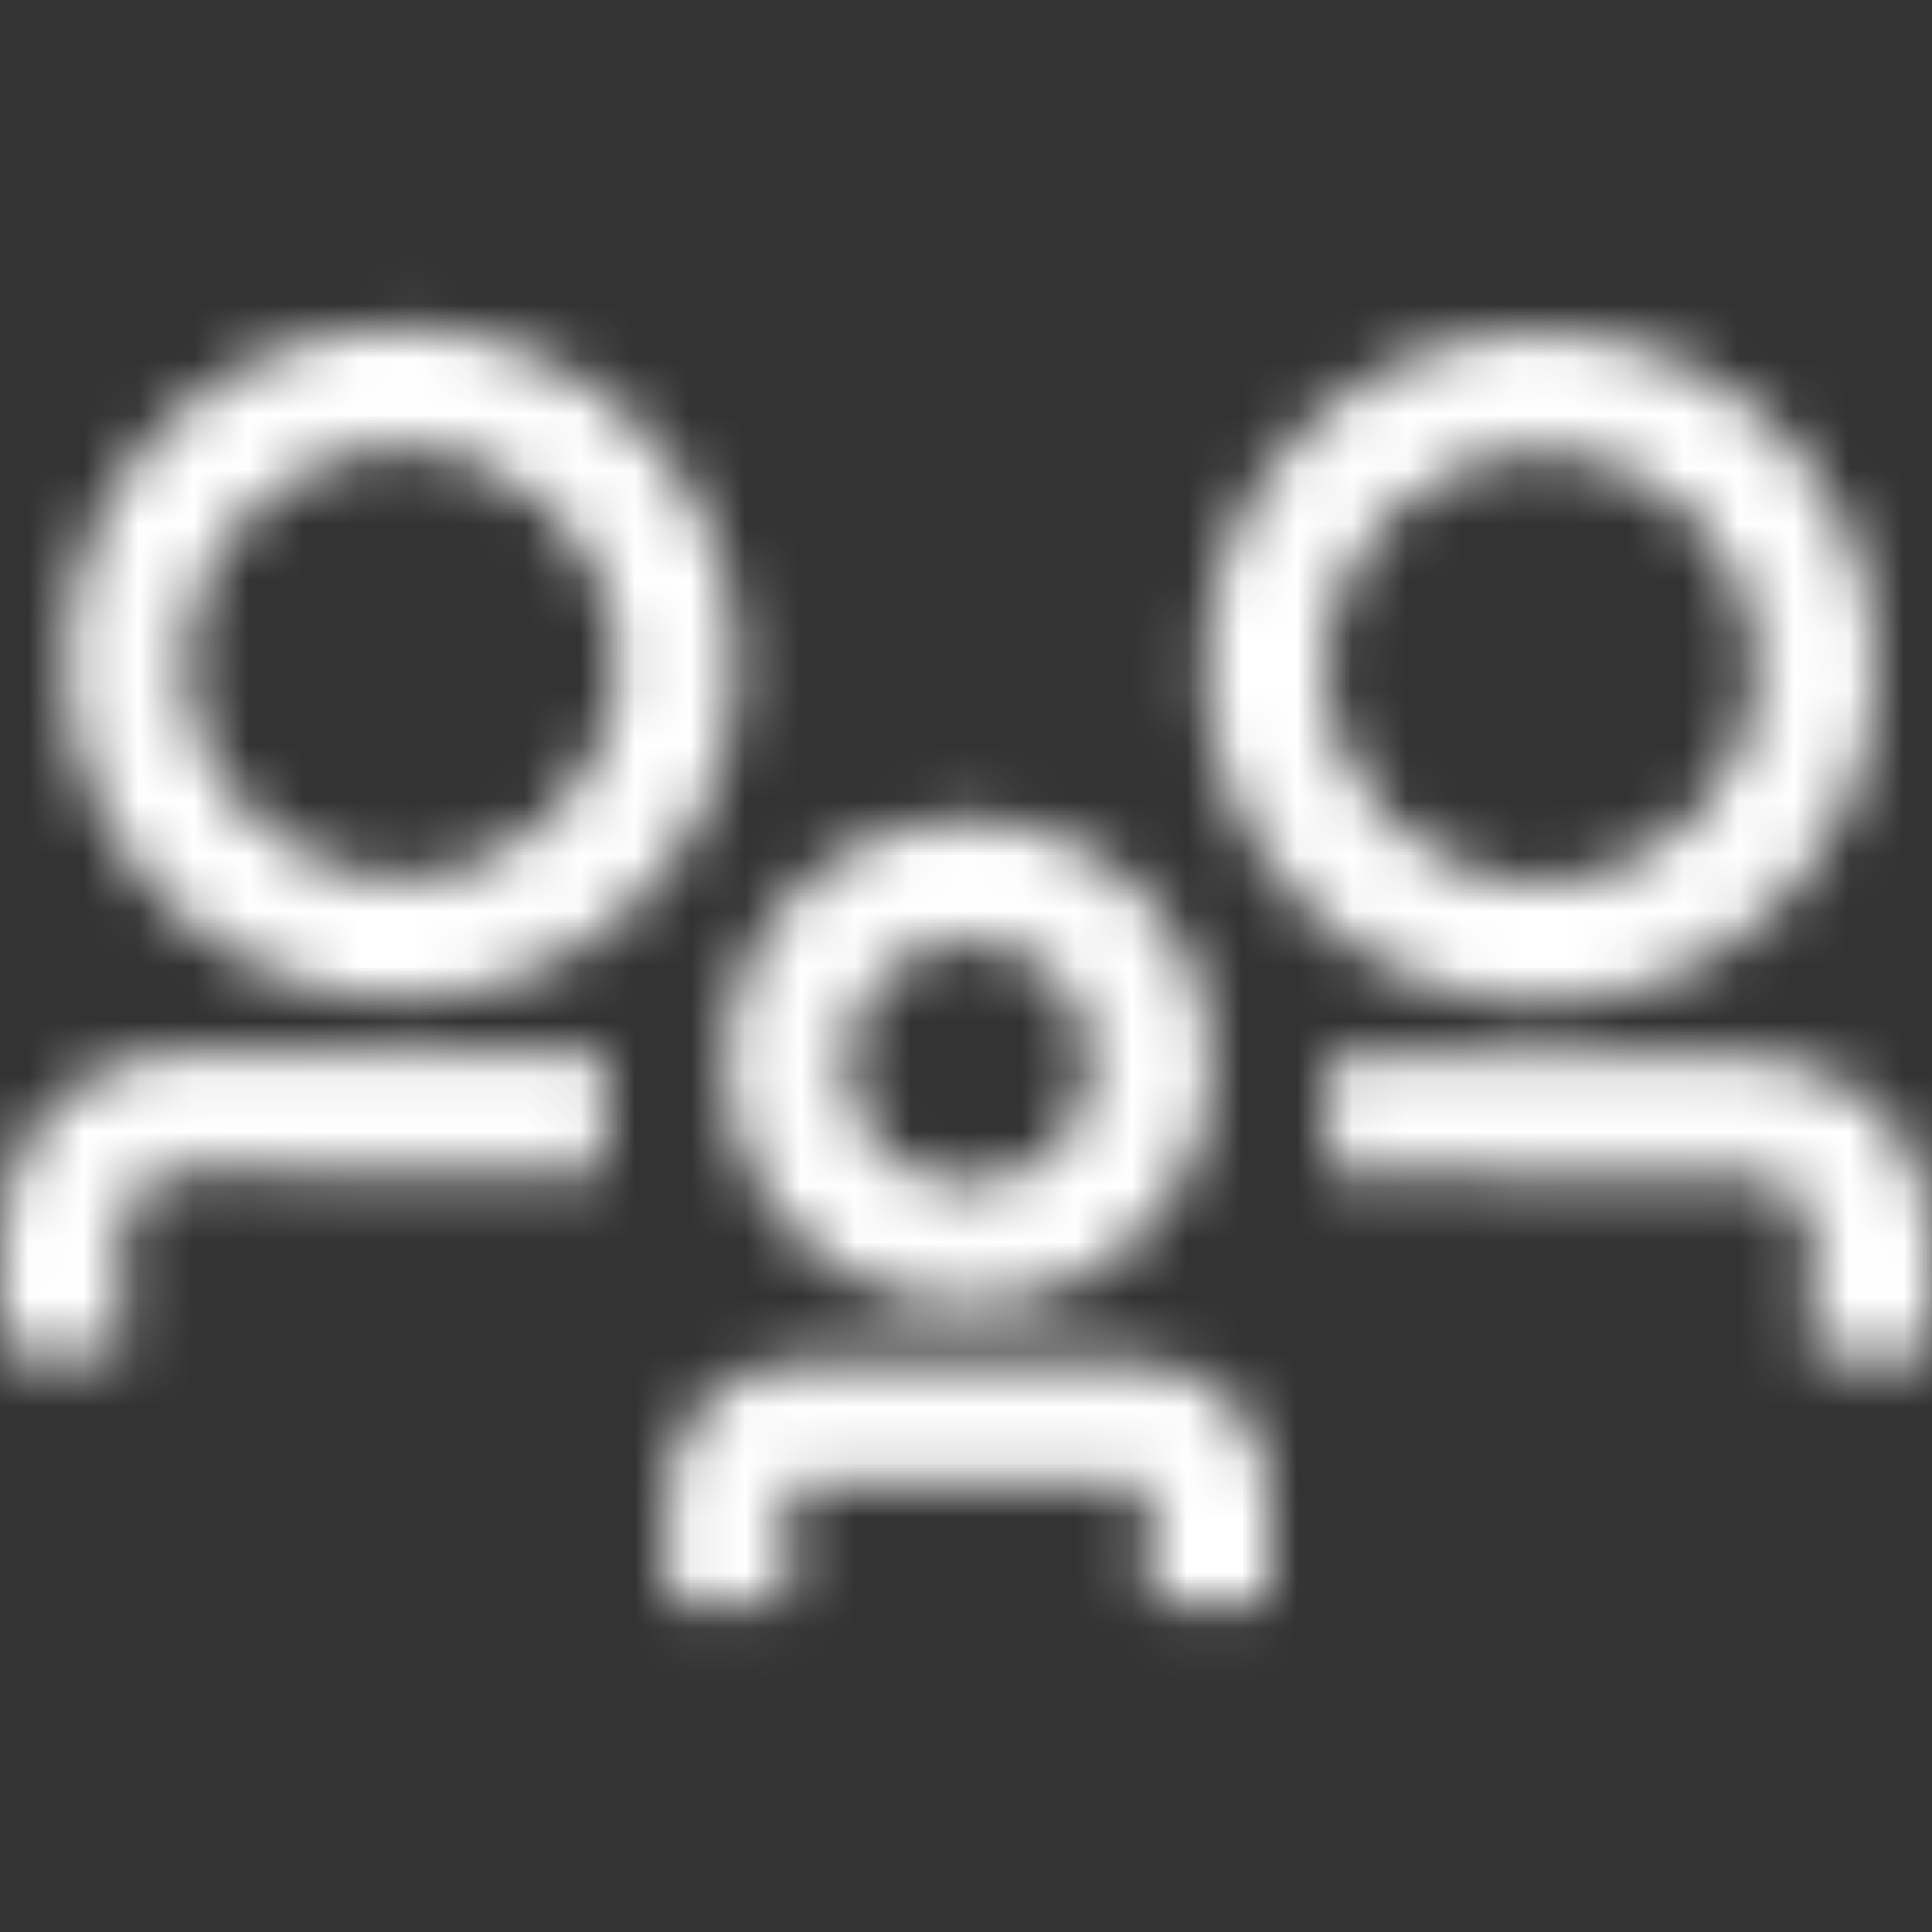 <svg width="35" height="35" viewBox="0 0 35 35" fill="none" xmlns="http://www.w3.org/2000/svg">
<rect x="0" y="0" width="35" height="35" fill="#333333" stroke="none"/>
<mask id="mask0_1154_8882" style="mask-type:alpha" maskUnits="userSpaceOnUse" x="0" y="5" width="35" height="25">
<path fill-rule="evenodd" clip-rule="evenodd" d="M13.349 12.012C13.349 15.366 10.62 18.095 7.264 18.095C3.911 18.095 1.182 15.366 1.182 12.012C1.182 8.658 3.911 5.93 7.264 5.93C10.622 5.93 13.349 8.658 13.349 12.012ZM11.164 12.012C11.164 9.864 9.414 8.114 7.264 8.114C5.117 8.114 3.367 9.864 3.367 12.012C3.367 14.16 5.117 15.91 7.264 15.91C9.416 15.91 11.164 14.16 11.164 12.012ZM27.919 6.008C31.273 6.008 34.002 8.737 34.002 12.091C34.002 15.449 31.273 18.177 27.919 18.175C24.563 18.175 21.835 15.447 21.835 12.091C21.835 8.737 24.563 6.008 27.919 6.008ZM27.917 8.193C25.767 8.193 24.017 9.943 24.017 12.091C24.017 14.243 25.767 15.993 27.917 15.991C30.065 15.991 31.815 14.241 31.815 12.091C31.815 9.943 30.065 8.193 27.917 8.193ZM17.546 14.854C15.121 14.854 13.146 16.827 13.146 19.257C13.146 21.682 15.119 23.657 17.546 23.657C19.973 23.657 21.948 21.684 21.948 19.257C21.946 16.827 19.973 14.854 17.546 14.854ZM17.546 21.47C16.325 21.47 15.331 20.476 15.331 19.255C15.331 18.031 16.325 17.037 17.546 17.037C18.769 17.037 19.763 18.031 19.763 19.255C19.761 20.476 18.767 21.47 17.546 21.47ZM23.006 27.105V29.071H20.819V27.105C20.819 26.976 20.738 26.886 20.663 26.886H14.422C14.347 26.886 14.267 26.976 14.267 27.105V29.071H12.082V27.105C12.082 25.778 13.13 24.701 14.422 24.701H20.666C21.957 24.701 23.006 25.78 23.006 27.105ZM24.063 19.106L31.64 19.132C33.49 19.132 35 20.55 35 22.294V24.603H32.815V22.294C32.815 21.754 32.286 21.317 31.636 21.317L24.054 21.291L24.063 19.106ZM3.395 21.223C2.738 21.223 2.2 21.673 2.198 22.228L2.185 24.572L0 24.559L0.013 22.215C0.024 20.458 1.538 19.038 3.395 19.038H3.415L10.948 19.08L10.935 21.265L3.402 21.223H3.395Z" fill="white"/>
</mask>
<g mask="url(#mask0_1154_8882)">
<rect width="35" height="35" fill="white"/>
</g>
</svg>

